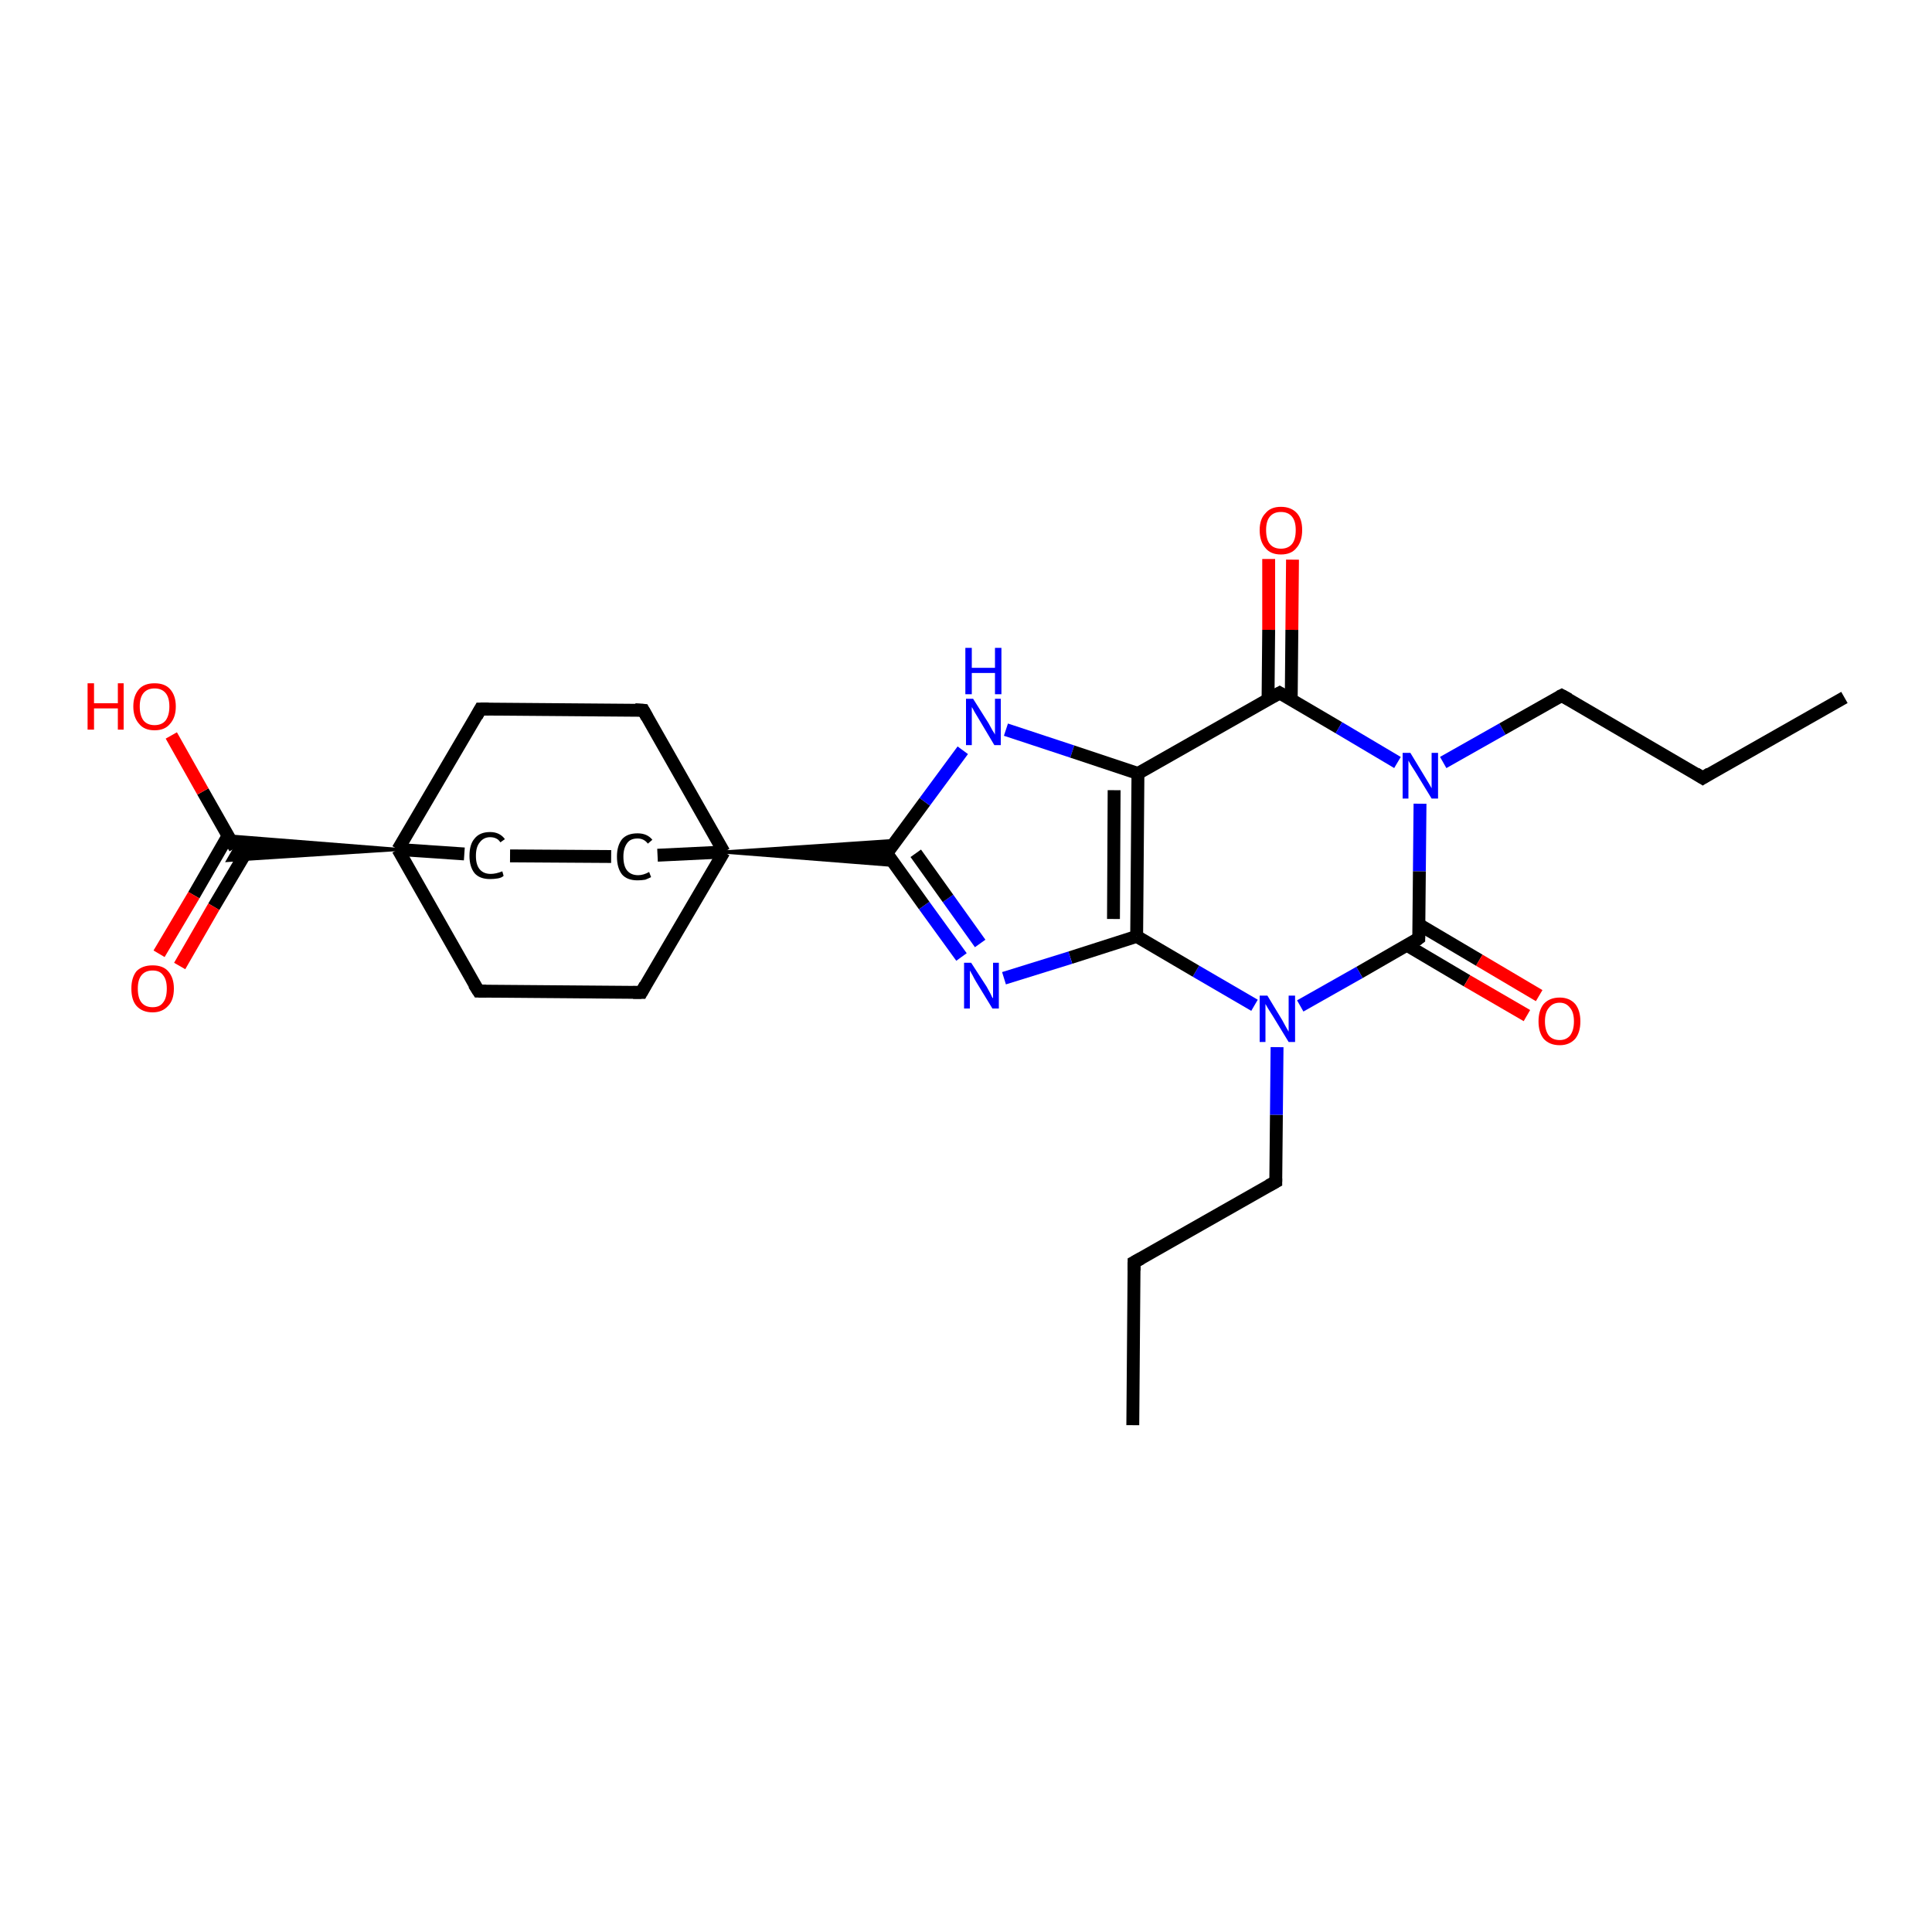 <?xml version='1.0' encoding='iso-8859-1'?>
<svg version='1.1' baseProfile='full'
              xmlns='http://www.w3.org/2000/svg'
                      xmlns:rdkit='http://www.rdkit.org/xml'
                      xmlns:xlink='http://www.w3.org/1999/xlink'
                  xml:space='preserve'
width='300px' height='300px' viewBox='0 0 300 300'>
<!-- END OF HEADER -->
<rect style='opacity:1.0;fill:#FFFFFF;stroke:none' width='300.0' height='300.0' x='0.0' y='0.0'> </rect>
<path class='bond-0 atom-0 atom-1' d='M 175.9,221.3 L 176.1,196.0' style='fill:none;fill-rule:evenodd;stroke:#000000;stroke-width:2.0px;stroke-linecap:butt;stroke-linejoin:miter;stroke-opacity:1' />
<path class='bond-1 atom-1 atom-2' d='M 176.1,196.0 L 198.1,183.5' style='fill:none;fill-rule:evenodd;stroke:#000000;stroke-width:2.0px;stroke-linecap:butt;stroke-linejoin:miter;stroke-opacity:1' />
<path class='bond-2 atom-2 atom-3' d='M 198.1,183.5 L 198.2,173.1' style='fill:none;fill-rule:evenodd;stroke:#000000;stroke-width:2.0px;stroke-linecap:butt;stroke-linejoin:miter;stroke-opacity:1' />
<path class='bond-2 atom-2 atom-3' d='M 198.2,173.1 L 198.3,162.6' style='fill:none;fill-rule:evenodd;stroke:#0000FF;stroke-width:2.0px;stroke-linecap:butt;stroke-linejoin:miter;stroke-opacity:1' />
<path class='bond-3 atom-3 atom-4' d='M 194.8,156.1 L 185.7,150.8' style='fill:none;fill-rule:evenodd;stroke:#0000FF;stroke-width:2.0px;stroke-linecap:butt;stroke-linejoin:miter;stroke-opacity:1' />
<path class='bond-3 atom-3 atom-4' d='M 185.7,150.8 L 176.5,145.4' style='fill:none;fill-rule:evenodd;stroke:#000000;stroke-width:2.0px;stroke-linecap:butt;stroke-linejoin:miter;stroke-opacity:1' />
<path class='bond-4 atom-4 atom-5' d='M 176.5,145.4 L 166.2,148.7' style='fill:none;fill-rule:evenodd;stroke:#000000;stroke-width:2.0px;stroke-linecap:butt;stroke-linejoin:miter;stroke-opacity:1' />
<path class='bond-4 atom-4 atom-5' d='M 166.2,148.7 L 155.9,151.9' style='fill:none;fill-rule:evenodd;stroke:#0000FF;stroke-width:2.0px;stroke-linecap:butt;stroke-linejoin:miter;stroke-opacity:1' />
<path class='bond-5 atom-5 atom-6' d='M 149.3,148.6 L 143.5,140.6' style='fill:none;fill-rule:evenodd;stroke:#0000FF;stroke-width:2.0px;stroke-linecap:butt;stroke-linejoin:miter;stroke-opacity:1' />
<path class='bond-5 atom-5 atom-6' d='M 143.5,140.6 L 137.7,132.5' style='fill:none;fill-rule:evenodd;stroke:#000000;stroke-width:2.0px;stroke-linecap:butt;stroke-linejoin:miter;stroke-opacity:1' />
<path class='bond-5 atom-5 atom-6' d='M 152.2,146.5 L 147.2,139.5' style='fill:none;fill-rule:evenodd;stroke:#0000FF;stroke-width:2.0px;stroke-linecap:butt;stroke-linejoin:miter;stroke-opacity:1' />
<path class='bond-5 atom-5 atom-6' d='M 147.2,139.5 L 142.2,132.5' style='fill:none;fill-rule:evenodd;stroke:#000000;stroke-width:2.0px;stroke-linecap:butt;stroke-linejoin:miter;stroke-opacity:1' />
<path class='bond-6 atom-6 atom-7' d='M 137.7,132.5 L 143.6,124.5' style='fill:none;fill-rule:evenodd;stroke:#000000;stroke-width:2.0px;stroke-linecap:butt;stroke-linejoin:miter;stroke-opacity:1' />
<path class='bond-6 atom-6 atom-7' d='M 143.6,124.5 L 149.5,116.5' style='fill:none;fill-rule:evenodd;stroke:#0000FF;stroke-width:2.0px;stroke-linecap:butt;stroke-linejoin:miter;stroke-opacity:1' />
<path class='bond-7 atom-7 atom-8' d='M 156.2,113.3 L 166.5,116.7' style='fill:none;fill-rule:evenodd;stroke:#0000FF;stroke-width:2.0px;stroke-linecap:butt;stroke-linejoin:miter;stroke-opacity:1' />
<path class='bond-7 atom-7 atom-8' d='M 166.5,116.7 L 176.7,120.1' style='fill:none;fill-rule:evenodd;stroke:#000000;stroke-width:2.0px;stroke-linecap:butt;stroke-linejoin:miter;stroke-opacity:1' />
<path class='bond-8 atom-8 atom-9' d='M 176.7,120.1 L 198.7,107.6' style='fill:none;fill-rule:evenodd;stroke:#000000;stroke-width:2.0px;stroke-linecap:butt;stroke-linejoin:miter;stroke-opacity:1' />
<path class='bond-9 atom-9 atom-10' d='M 200.5,108.7 L 200.6,97.8' style='fill:none;fill-rule:evenodd;stroke:#000000;stroke-width:2.0px;stroke-linecap:butt;stroke-linejoin:miter;stroke-opacity:1' />
<path class='bond-9 atom-9 atom-10' d='M 200.6,97.8 L 200.7,86.9' style='fill:none;fill-rule:evenodd;stroke:#FF0000;stroke-width:2.0px;stroke-linecap:butt;stroke-linejoin:miter;stroke-opacity:1' />
<path class='bond-9 atom-9 atom-10' d='M 196.9,108.7 L 197.0,97.8' style='fill:none;fill-rule:evenodd;stroke:#000000;stroke-width:2.0px;stroke-linecap:butt;stroke-linejoin:miter;stroke-opacity:1' />
<path class='bond-9 atom-9 atom-10' d='M 197.0,97.8 L 197.0,86.8' style='fill:none;fill-rule:evenodd;stroke:#FF0000;stroke-width:2.0px;stroke-linecap:butt;stroke-linejoin:miter;stroke-opacity:1' />
<path class='bond-10 atom-9 atom-11' d='M 198.7,107.6 L 207.9,113.0' style='fill:none;fill-rule:evenodd;stroke:#000000;stroke-width:2.0px;stroke-linecap:butt;stroke-linejoin:miter;stroke-opacity:1' />
<path class='bond-10 atom-9 atom-11' d='M 207.9,113.0 L 217.0,118.4' style='fill:none;fill-rule:evenodd;stroke:#0000FF;stroke-width:2.0px;stroke-linecap:butt;stroke-linejoin:miter;stroke-opacity:1' />
<path class='bond-11 atom-11 atom-12' d='M 224.1,118.4 L 233.3,113.2' style='fill:none;fill-rule:evenodd;stroke:#0000FF;stroke-width:2.0px;stroke-linecap:butt;stroke-linejoin:miter;stroke-opacity:1' />
<path class='bond-11 atom-11 atom-12' d='M 233.3,113.2 L 242.5,108.0' style='fill:none;fill-rule:evenodd;stroke:#000000;stroke-width:2.0px;stroke-linecap:butt;stroke-linejoin:miter;stroke-opacity:1' />
<path class='bond-12 atom-12 atom-13' d='M 242.5,108.0 L 264.4,120.8' style='fill:none;fill-rule:evenodd;stroke:#000000;stroke-width:2.0px;stroke-linecap:butt;stroke-linejoin:miter;stroke-opacity:1' />
<path class='bond-13 atom-13 atom-14' d='M 264.4,120.8 L 286.4,108.3' style='fill:none;fill-rule:evenodd;stroke:#000000;stroke-width:2.0px;stroke-linecap:butt;stroke-linejoin:miter;stroke-opacity:1' />
<path class='bond-14 atom-11 atom-15' d='M 220.5,124.8 L 220.4,135.3' style='fill:none;fill-rule:evenodd;stroke:#0000FF;stroke-width:2.0px;stroke-linecap:butt;stroke-linejoin:miter;stroke-opacity:1' />
<path class='bond-14 atom-11 atom-15' d='M 220.4,135.3 L 220.3,145.7' style='fill:none;fill-rule:evenodd;stroke:#000000;stroke-width:2.0px;stroke-linecap:butt;stroke-linejoin:miter;stroke-opacity:1' />
<path class='bond-15 atom-15 atom-16' d='M 218.5,146.8 L 227.8,152.3' style='fill:none;fill-rule:evenodd;stroke:#000000;stroke-width:2.0px;stroke-linecap:butt;stroke-linejoin:miter;stroke-opacity:1' />
<path class='bond-15 atom-15 atom-16' d='M 227.8,152.3 L 237.1,157.7' style='fill:none;fill-rule:evenodd;stroke:#FF0000;stroke-width:2.0px;stroke-linecap:butt;stroke-linejoin:miter;stroke-opacity:1' />
<path class='bond-15 atom-15 atom-16' d='M 220.4,143.6 L 229.7,149.1' style='fill:none;fill-rule:evenodd;stroke:#000000;stroke-width:2.0px;stroke-linecap:butt;stroke-linejoin:miter;stroke-opacity:1' />
<path class='bond-15 atom-15 atom-16' d='M 229.7,149.1 L 239.0,154.6' style='fill:none;fill-rule:evenodd;stroke:#FF0000;stroke-width:2.0px;stroke-linecap:butt;stroke-linejoin:miter;stroke-opacity:1' />
<path class='bond-16 atom-17 atom-6' d='M 112.4,132.3 L 139.1,130.5 L 137.7,132.5 Z' style='fill:#000000;fill-rule:evenodd;fill-opacity:1;stroke:#000000;stroke-width:0.5px;stroke-linecap:butt;stroke-linejoin:miter;stroke-opacity:1;' />
<path class='bond-16 atom-17 atom-6' d='M 112.4,132.3 L 137.7,132.5 L 139.1,134.4 Z' style='fill:#000000;fill-rule:evenodd;fill-opacity:1;stroke:#000000;stroke-width:0.5px;stroke-linecap:butt;stroke-linejoin:miter;stroke-opacity:1;' />
<path class='bond-17 atom-17 atom-18' d='M 112.4,132.3 L 99.9,110.3' style='fill:none;fill-rule:evenodd;stroke:#000000;stroke-width:2.0px;stroke-linecap:butt;stroke-linejoin:miter;stroke-opacity:1' />
<path class='bond-18 atom-18 atom-19' d='M 99.9,110.3 L 74.6,110.1' style='fill:none;fill-rule:evenodd;stroke:#000000;stroke-width:2.0px;stroke-linecap:butt;stroke-linejoin:miter;stroke-opacity:1' />
<path class='bond-19 atom-19 atom-20' d='M 74.6,110.1 L 61.8,131.9' style='fill:none;fill-rule:evenodd;stroke:#000000;stroke-width:2.0px;stroke-linecap:butt;stroke-linejoin:miter;stroke-opacity:1' />
<path class='bond-20 atom-20 atom-21' d='M 61.8,131.9 L 74.3,153.9' style='fill:none;fill-rule:evenodd;stroke:#000000;stroke-width:2.0px;stroke-linecap:butt;stroke-linejoin:miter;stroke-opacity:1' />
<path class='bond-21 atom-21 atom-22' d='M 74.3,153.9 L 99.6,154.1' style='fill:none;fill-rule:evenodd;stroke:#000000;stroke-width:2.0px;stroke-linecap:butt;stroke-linejoin:miter;stroke-opacity:1' />
<path class='bond-22 atom-20 atom-23' d='M 61.8,131.9 L 72.1,132.6' style='fill:none;fill-rule:evenodd;stroke:#000000;stroke-width:2.0px;stroke-linecap:butt;stroke-linejoin:miter;stroke-opacity:1' />
<path class='bond-23 atom-23 atom-24' d='M 79.2,132.9 L 94.9,133.0' style='fill:none;fill-rule:evenodd;stroke:#000000;stroke-width:2.0px;stroke-linecap:butt;stroke-linejoin:miter;stroke-opacity:1' />
<path class='bond-24 atom-20 atom-25' d='M 61.8,131.9 L 35.4,133.6 L 36.5,131.7 Z' style='fill:#000000;fill-rule:evenodd;fill-opacity:1;stroke:#000000;stroke-width:0.5px;stroke-linecap:butt;stroke-linejoin:miter;stroke-opacity:1;' />
<path class='bond-24 atom-20 atom-25' d='M 61.8,131.9 L 36.5,131.7 L 35.4,129.8 Z' style='fill:#000000;fill-rule:evenodd;fill-opacity:1;stroke:#000000;stroke-width:0.5px;stroke-linecap:butt;stroke-linejoin:miter;stroke-opacity:1;' />
<path class='bond-25 atom-25 atom-26' d='M 36.5,131.7 L 31.5,122.9' style='fill:none;fill-rule:evenodd;stroke:#000000;stroke-width:2.0px;stroke-linecap:butt;stroke-linejoin:miter;stroke-opacity:1' />
<path class='bond-25 atom-25 atom-26' d='M 31.5,122.9 L 26.6,114.2' style='fill:none;fill-rule:evenodd;stroke:#FF0000;stroke-width:2.0px;stroke-linecap:butt;stroke-linejoin:miter;stroke-opacity:1' />
<path class='bond-26 atom-25 atom-27' d='M 35.4,129.8 L 30.1,139.0' style='fill:none;fill-rule:evenodd;stroke:#000000;stroke-width:2.0px;stroke-linecap:butt;stroke-linejoin:miter;stroke-opacity:1' />
<path class='bond-26 atom-25 atom-27' d='M 30.1,139.0 L 24.7,148.1' style='fill:none;fill-rule:evenodd;stroke:#FF0000;stroke-width:2.0px;stroke-linecap:butt;stroke-linejoin:miter;stroke-opacity:1' />
<path class='bond-26 atom-25 atom-27' d='M 38.6,131.7 L 33.2,140.8' style='fill:none;fill-rule:evenodd;stroke:#000000;stroke-width:2.0px;stroke-linecap:butt;stroke-linejoin:miter;stroke-opacity:1' />
<path class='bond-26 atom-25 atom-27' d='M 33.2,140.8 L 27.9,150.0' style='fill:none;fill-rule:evenodd;stroke:#FF0000;stroke-width:2.0px;stroke-linecap:butt;stroke-linejoin:miter;stroke-opacity:1' />
<path class='bond-27 atom-15 atom-3' d='M 220.3,145.7 L 211.1,151.0' style='fill:none;fill-rule:evenodd;stroke:#000000;stroke-width:2.0px;stroke-linecap:butt;stroke-linejoin:miter;stroke-opacity:1' />
<path class='bond-27 atom-15 atom-3' d='M 211.1,151.0 L 201.9,156.2' style='fill:none;fill-rule:evenodd;stroke:#0000FF;stroke-width:2.0px;stroke-linecap:butt;stroke-linejoin:miter;stroke-opacity:1' />
<path class='bond-28 atom-22 atom-17' d='M 99.6,154.1 L 112.4,132.3' style='fill:none;fill-rule:evenodd;stroke:#000000;stroke-width:2.0px;stroke-linecap:butt;stroke-linejoin:miter;stroke-opacity:1' />
<path class='bond-29 atom-8 atom-4' d='M 176.7,120.1 L 176.5,145.4' style='fill:none;fill-rule:evenodd;stroke:#000000;stroke-width:2.0px;stroke-linecap:butt;stroke-linejoin:miter;stroke-opacity:1' />
<path class='bond-29 atom-8 atom-4' d='M 173.0,122.7 L 172.9,142.7' style='fill:none;fill-rule:evenodd;stroke:#000000;stroke-width:2.0px;stroke-linecap:butt;stroke-linejoin:miter;stroke-opacity:1' />
<path class='bond-30 atom-24 atom-17' d='M 102.1,132.8 L 112.4,132.3' style='fill:none;fill-rule:evenodd;stroke:#000000;stroke-width:2.0px;stroke-linecap:butt;stroke-linejoin:miter;stroke-opacity:1' />
<path d='M 176.1,197.3 L 176.1,196.0 L 177.2,195.4' style='fill:none;stroke:#000000;stroke-width:2.0px;stroke-linecap:butt;stroke-linejoin:miter;stroke-opacity:1;' />
<path d='M 197.0,184.1 L 198.1,183.5 L 198.1,183.0' style='fill:none;stroke:#000000;stroke-width:2.0px;stroke-linecap:butt;stroke-linejoin:miter;stroke-opacity:1;' />
<path d='M 138.0,132.9 L 137.7,132.5 L 138.0,132.1' style='fill:none;stroke:#000000;stroke-width:2.0px;stroke-linecap:butt;stroke-linejoin:miter;stroke-opacity:1;' />
<path d='M 197.6,108.2 L 198.7,107.6 L 199.2,107.9' style='fill:none;stroke:#000000;stroke-width:2.0px;stroke-linecap:butt;stroke-linejoin:miter;stroke-opacity:1;' />
<path d='M 242.1,108.2 L 242.5,108.0 L 243.6,108.6' style='fill:none;stroke:#000000;stroke-width:2.0px;stroke-linecap:butt;stroke-linejoin:miter;stroke-opacity:1;' />
<path d='M 263.3,120.1 L 264.4,120.8 L 265.5,120.1' style='fill:none;stroke:#000000;stroke-width:2.0px;stroke-linecap:butt;stroke-linejoin:miter;stroke-opacity:1;' />
<path d='M 220.3,145.2 L 220.3,145.7 L 219.9,146.0' style='fill:none;stroke:#000000;stroke-width:2.0px;stroke-linecap:butt;stroke-linejoin:miter;stroke-opacity:1;' />
<path d='M 100.5,111.4 L 99.9,110.3 L 98.6,110.2' style='fill:none;stroke:#000000;stroke-width:2.0px;stroke-linecap:butt;stroke-linejoin:miter;stroke-opacity:1;' />
<path d='M 75.9,110.1 L 74.6,110.1 L 74.0,111.2' style='fill:none;stroke:#000000;stroke-width:2.0px;stroke-linecap:butt;stroke-linejoin:miter;stroke-opacity:1;' />
<path d='M 73.6,152.8 L 74.3,153.9 L 75.5,153.9' style='fill:none;stroke:#000000;stroke-width:2.0px;stroke-linecap:butt;stroke-linejoin:miter;stroke-opacity:1;' />
<path d='M 98.3,154.1 L 99.6,154.1 L 100.2,153.0' style='fill:none;stroke:#000000;stroke-width:2.0px;stroke-linecap:butt;stroke-linejoin:miter;stroke-opacity:1;' />
<path class='atom-3' d='M 196.8 154.6
L 199.1 158.4
Q 199.3 158.8, 199.7 159.5
Q 200.1 160.2, 200.1 160.2
L 200.1 154.6
L 201.1 154.6
L 201.1 161.8
L 200.1 161.8
L 197.6 157.7
Q 197.3 157.2, 196.9 156.6
Q 196.6 156.1, 196.5 155.9
L 196.5 161.8
L 195.6 161.8
L 195.6 154.6
L 196.8 154.6
' fill='#0000FF'/>
<path class='atom-5' d='M 150.8 149.5
L 153.2 153.2
Q 153.4 153.6, 153.8 154.3
Q 154.1 155.0, 154.2 155.0
L 154.2 149.5
L 155.1 149.5
L 155.1 156.6
L 154.1 156.6
L 151.6 152.5
Q 151.3 152.0, 151.0 151.4
Q 150.7 150.9, 150.6 150.7
L 150.6 156.6
L 149.7 156.6
L 149.7 149.5
L 150.8 149.5
' fill='#0000FF'/>
<path class='atom-7' d='M 151.1 108.5
L 153.5 112.3
Q 153.7 112.7, 154.1 113.4
Q 154.5 114.0, 154.5 114.1
L 154.5 108.5
L 155.4 108.5
L 155.4 115.7
L 154.4 115.7
L 151.9 111.5
Q 151.6 111.0, 151.3 110.5
Q 151.0 109.9, 150.9 109.8
L 150.9 115.7
L 150.0 115.7
L 150.0 108.5
L 151.1 108.5
' fill='#0000FF'/>
<path class='atom-7' d='M 149.9 100.6
L 150.9 100.6
L 150.9 103.7
L 154.5 103.7
L 154.5 100.6
L 155.5 100.6
L 155.5 107.8
L 154.5 107.8
L 154.5 104.5
L 150.9 104.5
L 150.9 107.8
L 149.9 107.8
L 149.9 100.6
' fill='#0000FF'/>
<path class='atom-10' d='M 195.6 82.3
Q 195.6 80.6, 196.5 79.7
Q 197.3 78.7, 198.9 78.7
Q 200.5 78.7, 201.4 79.7
Q 202.2 80.6, 202.2 82.3
Q 202.2 84.1, 201.3 85.1
Q 200.5 86.1, 198.9 86.1
Q 197.3 86.1, 196.5 85.1
Q 195.6 84.1, 195.6 82.3
M 198.9 85.2
Q 200.0 85.2, 200.6 84.5
Q 201.2 83.8, 201.2 82.3
Q 201.2 80.9, 200.6 80.2
Q 200.0 79.5, 198.9 79.5
Q 197.8 79.5, 197.2 80.2
Q 196.6 80.9, 196.6 82.3
Q 196.6 83.8, 197.2 84.5
Q 197.8 85.2, 198.9 85.2
' fill='#FF0000'/>
<path class='atom-11' d='M 219.0 116.9
L 221.3 120.7
Q 221.5 121.0, 221.9 121.7
Q 222.3 122.4, 222.3 122.4
L 222.3 116.9
L 223.3 116.9
L 223.3 124.0
L 222.3 124.0
L 219.8 119.9
Q 219.5 119.4, 219.1 118.8
Q 218.8 118.3, 218.7 118.1
L 218.7 124.0
L 217.8 124.0
L 217.8 116.9
L 219.0 116.9
' fill='#0000FF'/>
<path class='atom-16' d='M 238.9 158.6
Q 238.9 156.9, 239.7 155.9
Q 240.6 154.9, 242.2 154.9
Q 243.7 154.9, 244.6 155.9
Q 245.4 156.9, 245.4 158.6
Q 245.4 160.3, 244.6 161.3
Q 243.7 162.3, 242.2 162.3
Q 240.6 162.3, 239.7 161.3
Q 238.9 160.3, 238.9 158.6
M 242.2 161.5
Q 243.2 161.5, 243.8 160.8
Q 244.4 160.0, 244.4 158.6
Q 244.4 157.2, 243.8 156.5
Q 243.2 155.7, 242.2 155.7
Q 241.1 155.7, 240.5 156.5
Q 239.9 157.2, 239.9 158.6
Q 239.9 160.0, 240.5 160.8
Q 241.1 161.5, 242.2 161.5
' fill='#FF0000'/>
<path class='atom-23' d='M 72.9 132.9
Q 72.9 131.1, 73.7 130.2
Q 74.5 129.2, 76.1 129.2
Q 77.6 129.2, 78.4 130.3
L 77.7 130.8
Q 77.2 130.0, 76.1 130.0
Q 75.1 130.0, 74.5 130.8
Q 73.9 131.5, 73.9 132.9
Q 73.9 134.3, 74.5 135.0
Q 75.1 135.7, 76.2 135.7
Q 77.0 135.7, 78.0 135.3
L 78.2 136.0
Q 77.9 136.3, 77.3 136.4
Q 76.7 136.5, 76.1 136.5
Q 74.5 136.5, 73.7 135.6
Q 72.9 134.6, 72.9 132.9
' fill='#000000'/>
<path class='atom-24' d='M 95.8 133.0
Q 95.8 131.3, 96.6 130.3
Q 97.4 129.4, 99.0 129.4
Q 100.5 129.4, 101.3 130.4
L 100.6 131.0
Q 100.0 130.2, 99.0 130.2
Q 97.9 130.2, 97.4 130.9
Q 96.8 131.7, 96.8 133.0
Q 96.8 134.5, 97.4 135.2
Q 98.0 135.9, 99.1 135.9
Q 99.9 135.9, 100.8 135.4
L 101.1 136.2
Q 100.7 136.4, 100.2 136.6
Q 99.6 136.7, 99.0 136.7
Q 97.4 136.7, 96.6 135.8
Q 95.8 134.8, 95.8 133.0
' fill='#000000'/>
<path class='atom-26' d='M 13.6 106.1
L 14.6 106.1
L 14.6 109.2
L 18.3 109.2
L 18.3 106.1
L 19.2 106.1
L 19.2 113.3
L 18.3 113.3
L 18.3 110.0
L 14.6 110.0
L 14.6 113.3
L 13.6 113.3
L 13.6 106.1
' fill='#FF0000'/>
<path class='atom-26' d='M 20.7 109.7
Q 20.7 108.0, 21.6 107.0
Q 22.4 106.1, 24.0 106.1
Q 25.6 106.1, 26.4 107.0
Q 27.3 108.0, 27.3 109.7
Q 27.3 111.4, 26.4 112.4
Q 25.6 113.4, 24.0 113.4
Q 22.4 113.4, 21.6 112.4
Q 20.7 111.4, 20.7 109.7
M 24.0 112.6
Q 25.1 112.6, 25.7 111.9
Q 26.3 111.1, 26.3 109.7
Q 26.3 108.3, 25.7 107.6
Q 25.1 106.9, 24.0 106.9
Q 22.9 106.9, 22.3 107.6
Q 21.7 108.3, 21.7 109.7
Q 21.7 111.1, 22.3 111.9
Q 22.9 112.6, 24.0 112.6
' fill='#FF0000'/>
<path class='atom-27' d='M 20.4 153.5
Q 20.4 151.8, 21.2 150.8
Q 22.1 149.9, 23.7 149.9
Q 25.3 149.9, 26.1 150.8
Q 27.0 151.8, 27.0 153.5
Q 27.0 155.3, 26.1 156.2
Q 25.2 157.2, 23.7 157.2
Q 22.1 157.2, 21.2 156.2
Q 20.4 155.3, 20.4 153.5
M 23.7 156.4
Q 24.8 156.4, 25.3 155.7
Q 25.9 155.0, 25.9 153.5
Q 25.9 152.1, 25.3 151.4
Q 24.8 150.7, 23.7 150.7
Q 22.6 150.7, 22.0 151.4
Q 21.4 152.1, 21.4 153.5
Q 21.4 155.0, 22.0 155.7
Q 22.6 156.4, 23.7 156.4
' fill='#FF0000'/>
</svg>
